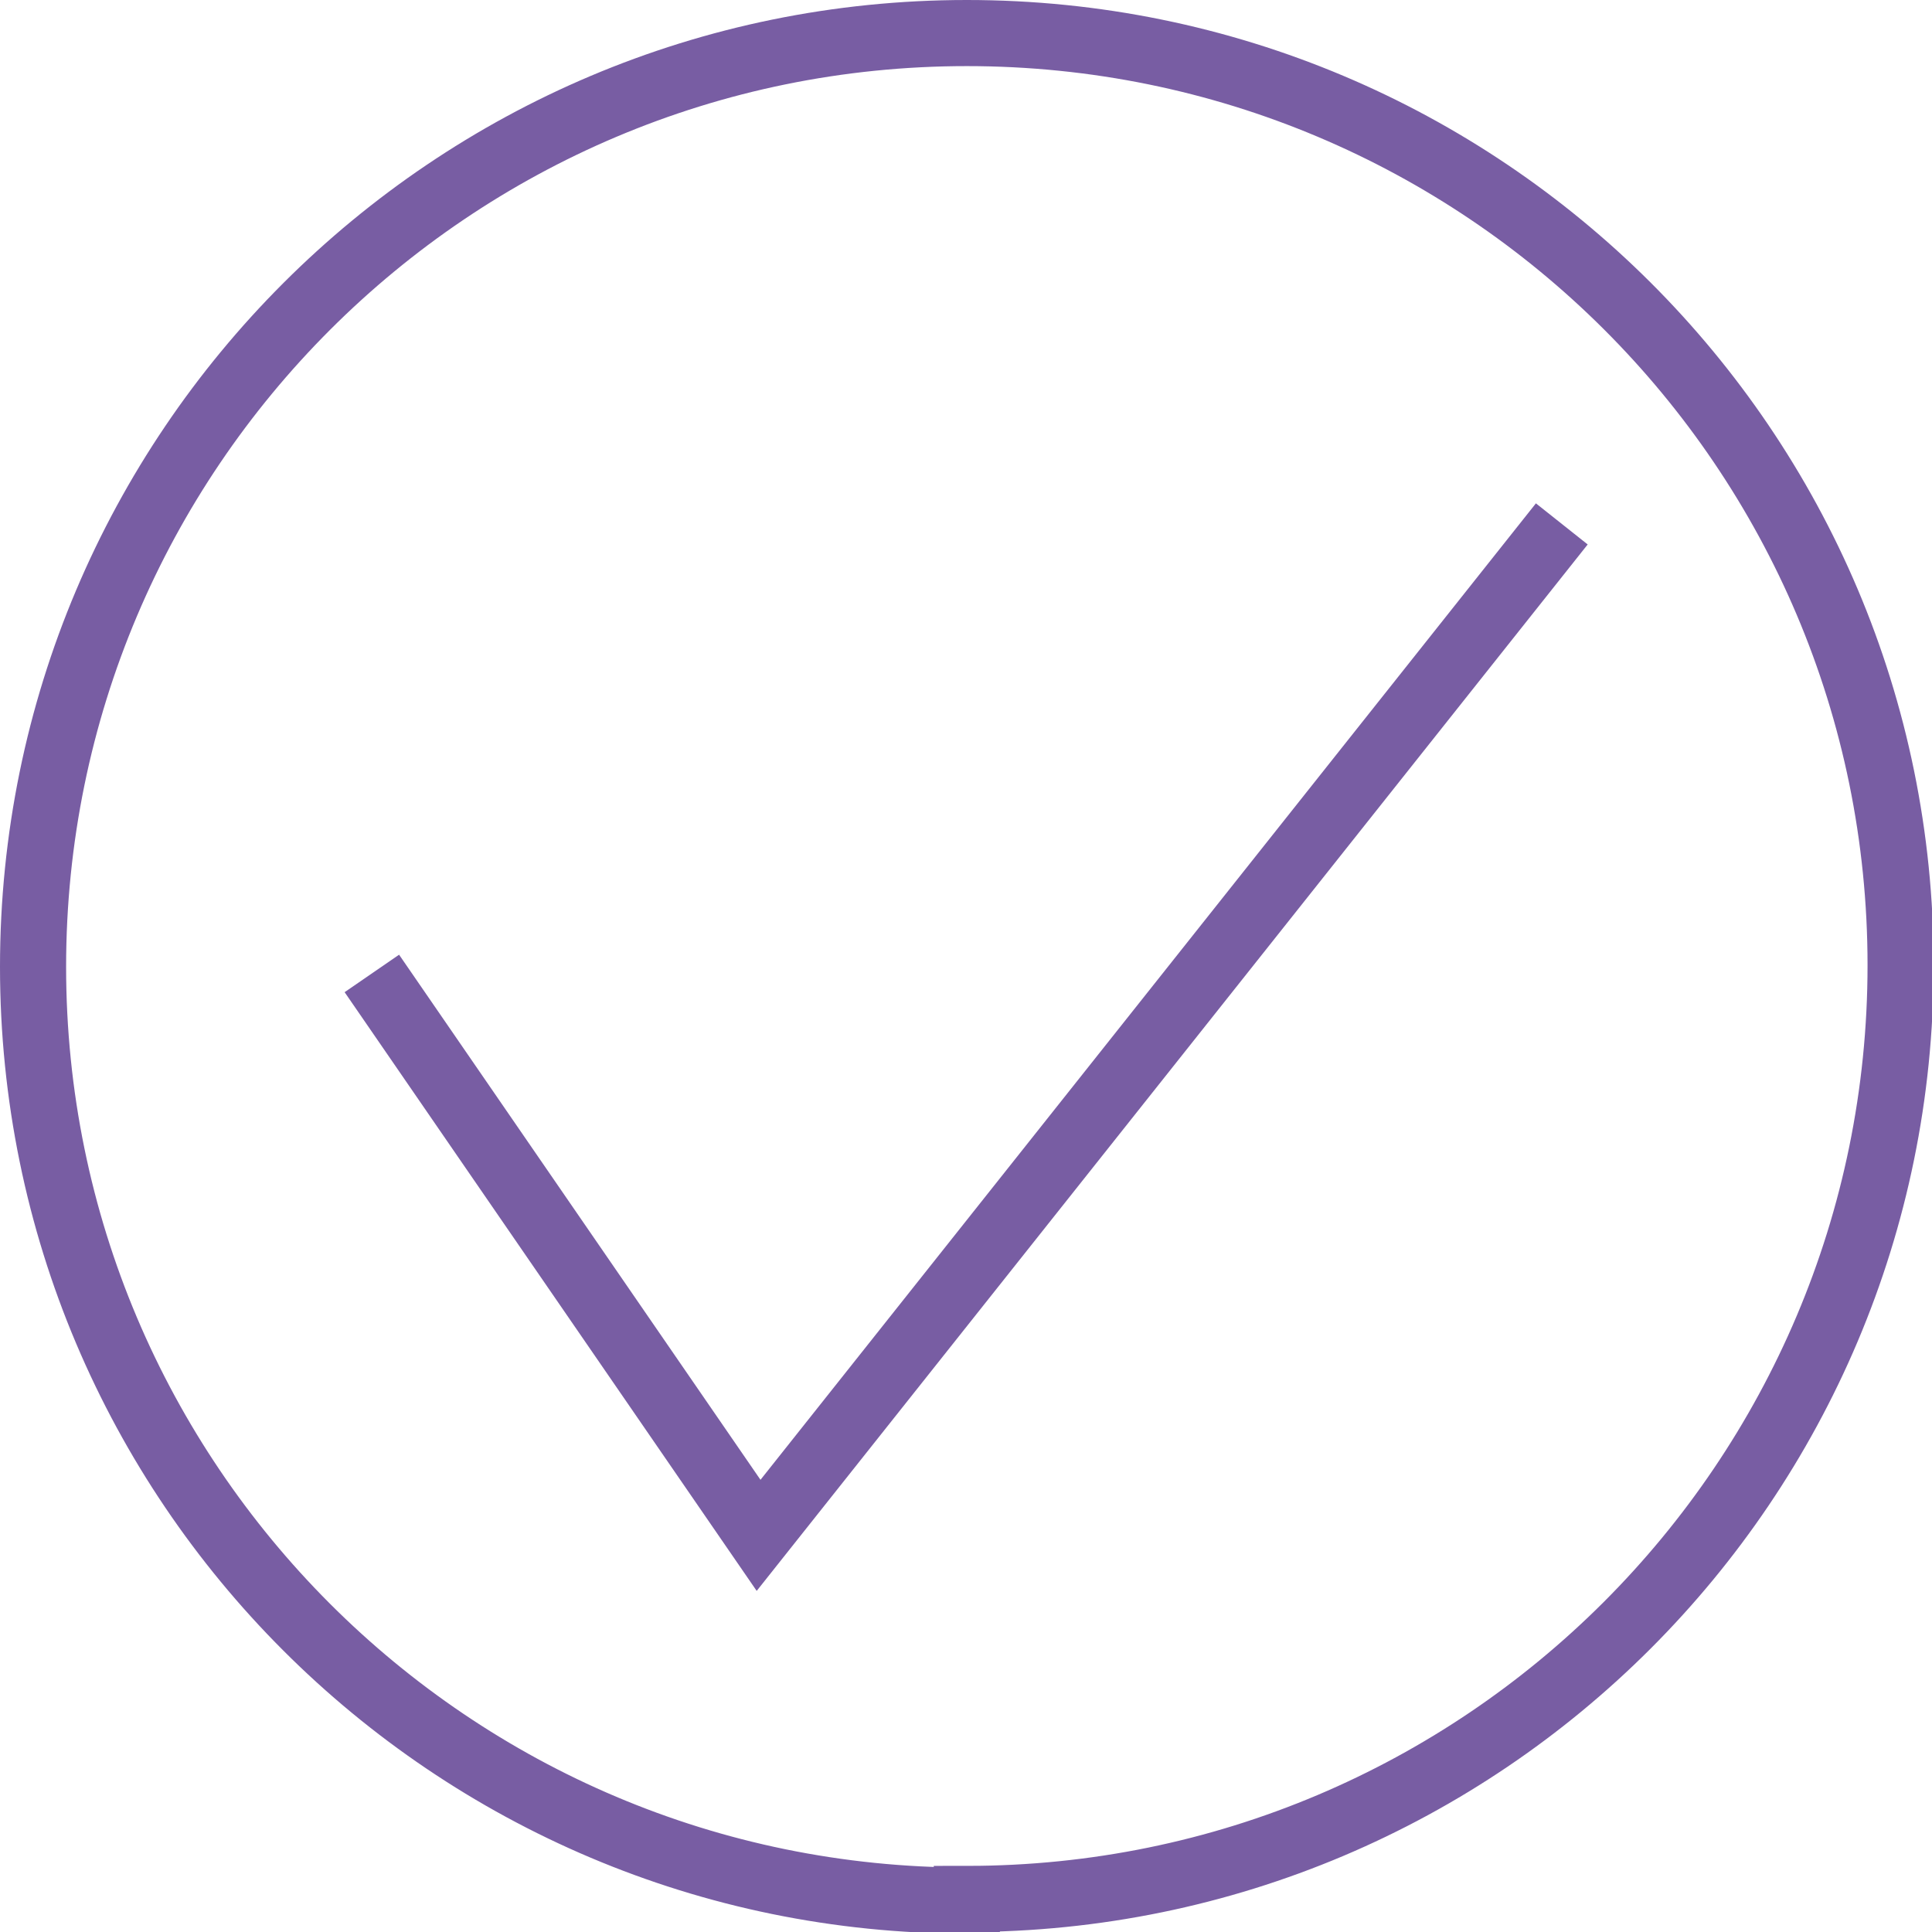 <?xml version="1.0" encoding="UTF-8"?>
<svg id="Layer_2" data-name="Layer 2" xmlns="http://www.w3.org/2000/svg" viewBox="0 0 11.69 11.69">
  <defs>
    <style>
      .cls-1 {
        fill: none;
        stroke: #785da3;
        stroke-width: .4px;
      }
    </style>
  </defs>
  <g id="Layer_1-2" data-name="Layer 1">
    <g>
      <path class="cls-1" d="M5.85,11.49c3.12,0,5.65-2.53,5.65-5.65S8.97.2,5.85.2.2,2.73.2,5.85s2.53,5.65,5.65,5.65Z"/>
      <polyline class="cls-1" points="2.25 5.89 4.59 9.29 9.45 3.17"/>
    </g>
  </g>
</svg>